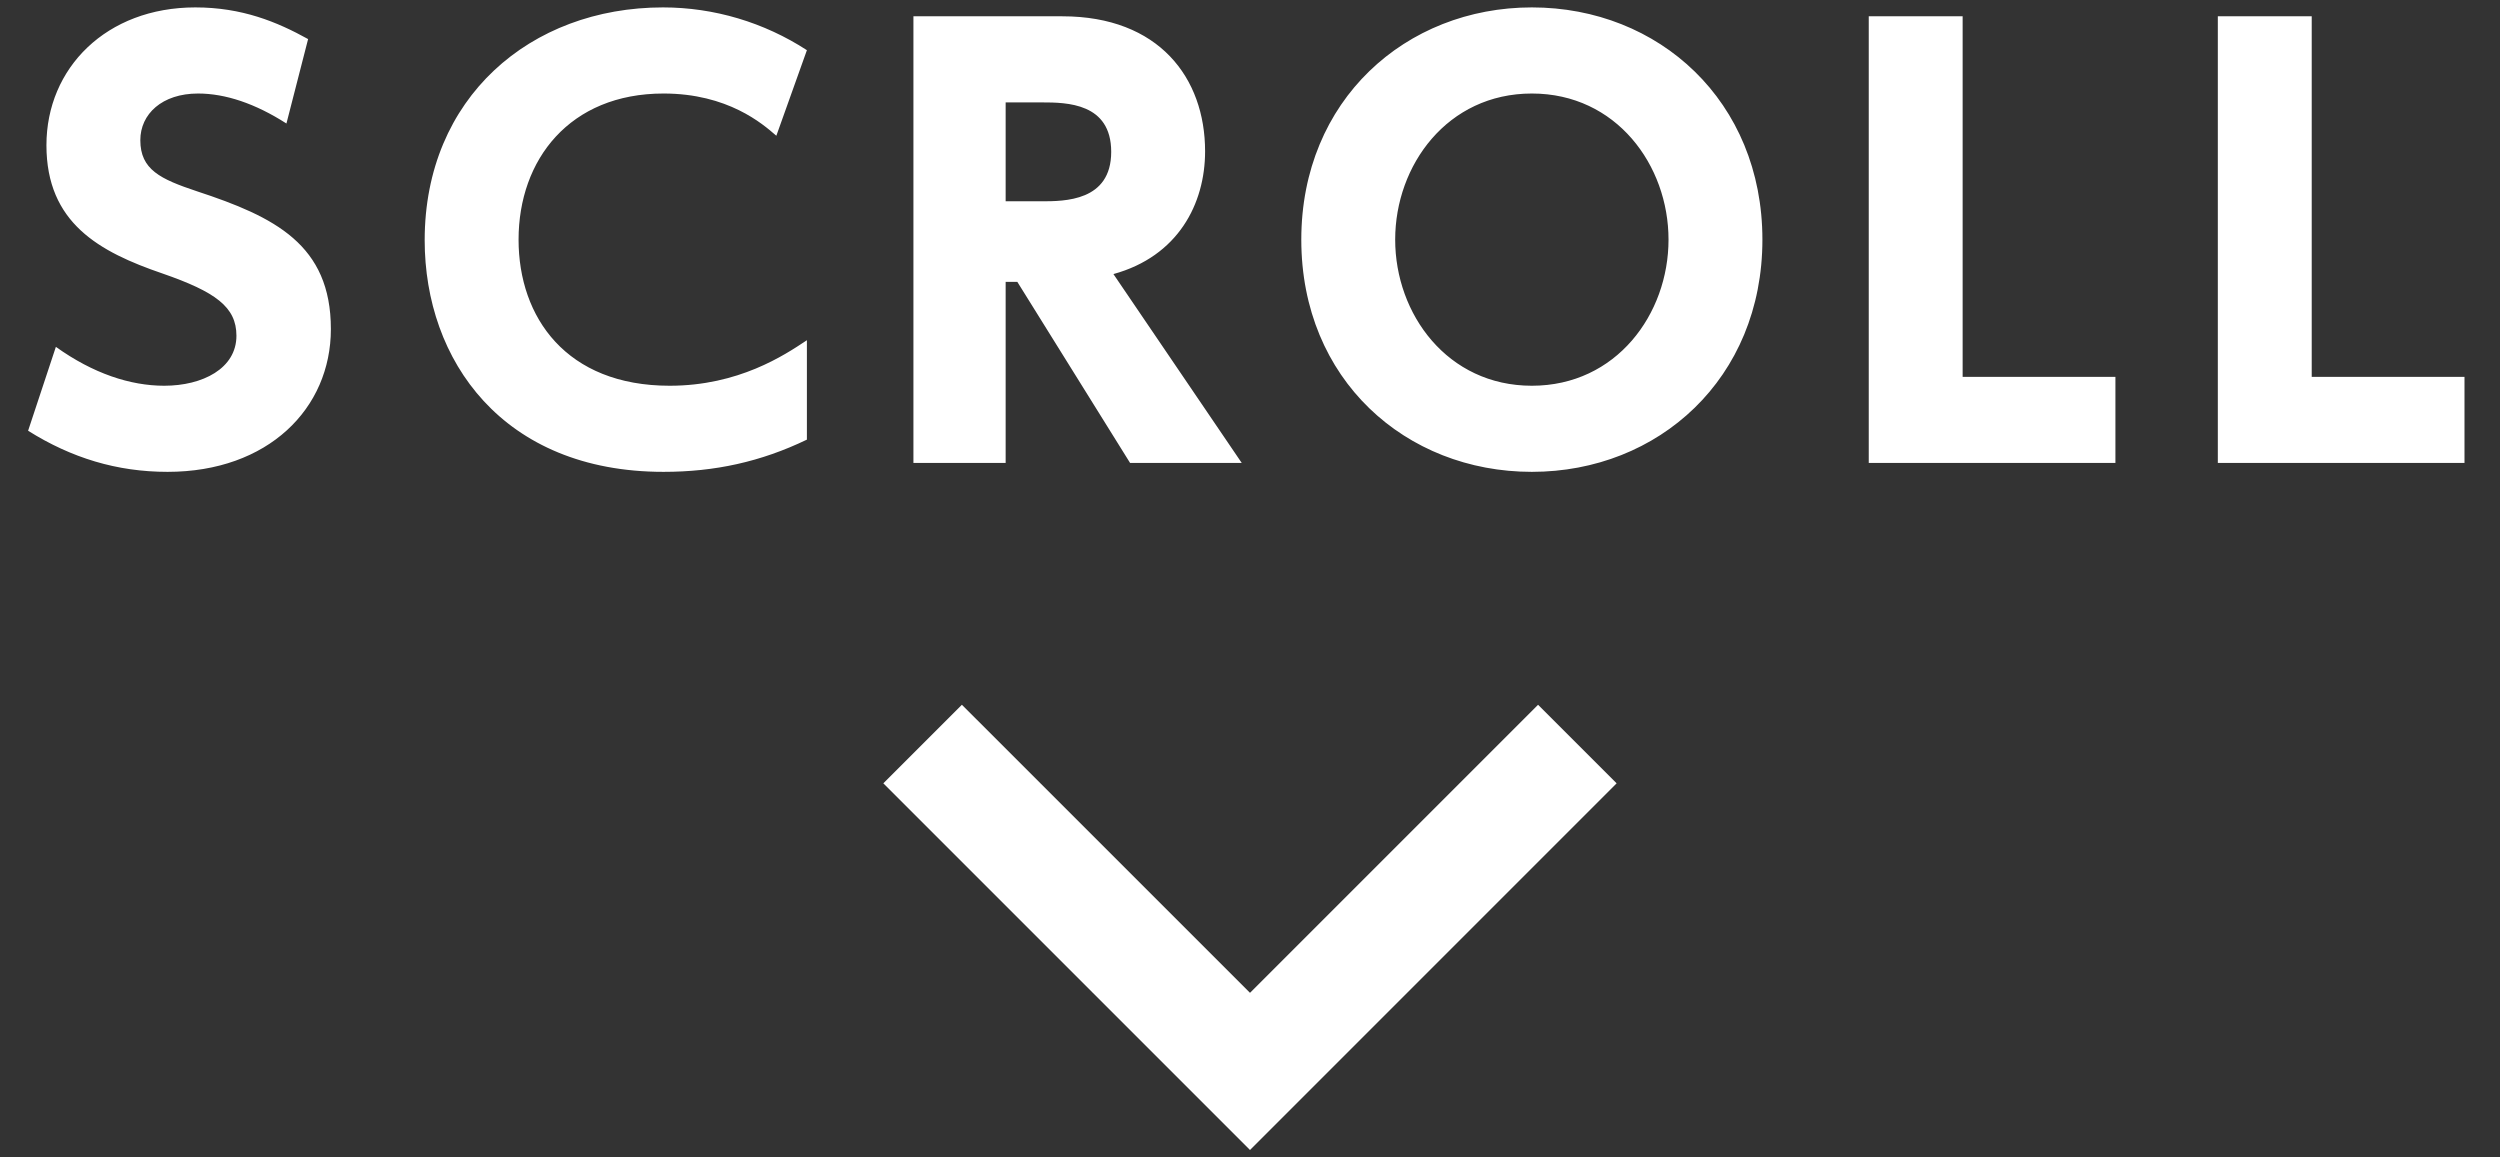 <svg width="54" height="25" viewBox="0 0 54 25" fill="none" xmlns="http://www.w3.org/2000/svg">
<rect x="0" y="0" width="54" height="25" fill="#333333" stroke="none"/>
<path fill-rule="evenodd" clip-rule="evenodd" d="M6.187 2.668L6.655 0.844C5.983 0.472 5.227 0.16 4.219 0.16C2.299 0.16 1.003 1.468 1.003 3.136C1.003 4.816 2.143 5.44 3.511 5.908C4.651 6.304 5.107 6.628 5.107 7.252C5.107 7.96 4.375 8.332 3.547 8.332C2.815 8.332 2.011 8.068 1.207 7.492L0.607 9.304C1.543 9.892 2.527 10.192 3.619 10.192C5.791 10.192 7.147 8.824 7.147 7.108C7.147 5.284 5.935 4.684 4.255 4.132C3.463 3.868 3.031 3.664 3.031 3.028C3.031 2.464 3.499 2.02 4.279 2.02C4.867 2.02 5.515 2.236 6.187 2.668ZM17.429 9.496V7.348L17.418 7.356C16.945 7.671 15.953 8.332 14.465 8.332C12.233 8.332 11.201 6.856 11.201 5.176C11.201 3.448 12.305 2.02 14.333 2.02C15.721 2.02 16.475 2.677 16.759 2.924L16.769 2.932L17.429 1.084C16.505 0.484 15.425 0.16 14.321 0.16C11.453 0.16 9.173 2.116 9.173 5.188C9.173 7.78 10.853 10.192 14.333 10.192C15.437 10.192 16.433 9.976 17.429 9.496ZM19.73 0.352H22.946C25.034 0.352 26.03 1.684 26.03 3.268C26.03 4.408 25.442 5.536 24.05 5.92L26.822 10H24.41L21.974 6.088H21.722V10H19.73V0.352ZM22.502 2.212H21.722V4.348H22.49C22.994 4.348 24.002 4.348 24.002 3.28C24.002 2.224 23.042 2.212 22.502 2.212ZM33.088 0.16C30.364 0.16 28.108 2.164 28.108 5.176C28.108 8.2 30.364 10.192 33.088 10.192C35.824 10.192 38.068 8.176 38.068 5.176C38.068 2.188 35.836 0.16 33.088 0.16ZM33.088 8.332C31.264 8.332 30.136 6.784 30.136 5.176C30.136 3.568 31.264 2.02 33.088 2.02C34.912 2.02 36.04 3.568 36.04 5.176C36.04 6.784 34.912 8.332 33.088 8.332ZM40.365 0.352H42.393V8.14H45.693V10H40.365V0.352ZM49.933 0.352H47.905V10H53.233V8.14H49.933V0.352ZM20.777 15.223L27 21.445L33.222 15.223L34.919 16.92L27 24.84L19.08 16.92L20.777 15.223Z" fill="white"/>
</svg>
